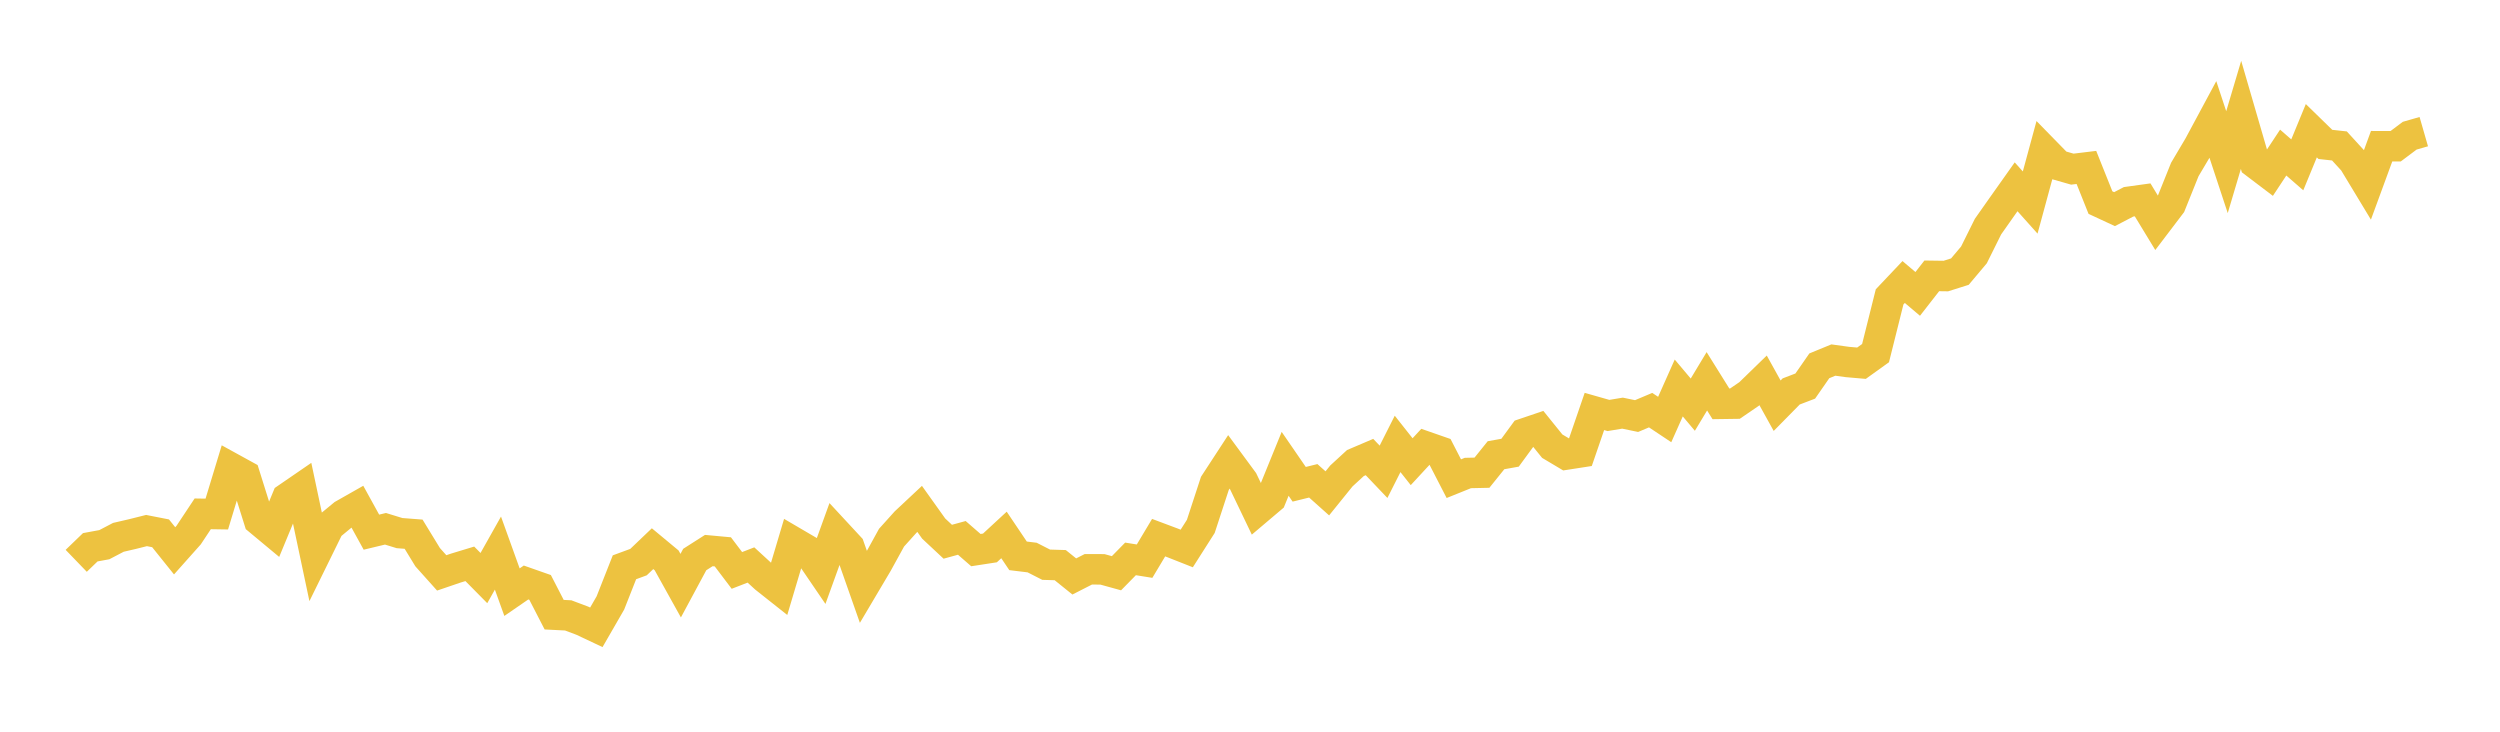 <svg width="164" height="48" xmlns="http://www.w3.org/2000/svg" xmlns:xlink="http://www.w3.org/1999/xlink"><path fill="none" stroke="rgb(237,194,64)" stroke-width="2" d="M5,36.79L5.922,35.901L6.844,35.731L7.766,35.249L8.689,35.035L9.611,34.804L10.533,34.985L11.455,36.134L12.377,35.099L13.299,33.708L14.222,33.722L15.144,30.683L16.066,31.19L16.988,34.13L17.91,34.897L18.832,32.668L19.754,32.035L20.677,36.396L21.599,34.52L22.521,33.759L23.443,33.236L24.365,34.91L25.287,34.688L26.21,34.972L27.132,35.043L28.054,36.552L28.976,37.582L29.898,37.267L30.82,36.987L31.743,37.922L32.665,36.283L33.587,38.846L34.509,38.211L35.431,38.535L36.353,40.323L37.275,40.37L38.198,40.717L39.12,41.152L40.042,39.553L40.964,37.214L41.886,36.874L42.808,35.994L43.731,36.76L44.653,38.419L45.575,36.705L46.497,36.117L47.419,36.202L48.341,37.42L49.263,37.063L50.186,37.911L51.108,38.641L52.03,35.545L52.952,36.085L53.874,37.438L54.796,34.887L55.719,35.883L56.641,38.505L57.563,36.948L58.485,35.271L59.407,34.247L60.329,33.384L61.251,34.676L62.174,35.538L63.096,35.285L64.018,36.087L64.94,35.945L65.862,35.093L66.784,36.463L67.707,36.575L68.629,37.045L69.551,37.073L70.473,37.816L71.395,37.346L72.317,37.349L73.24,37.604L74.162,36.664L75.084,36.812L76.006,35.27L76.928,35.616L77.85,35.98L78.772,34.532L79.695,31.712L80.617,30.298L81.539,31.55L82.461,33.472L83.383,32.691L84.305,30.426L85.228,31.769L86.15,31.541L87.072,32.364L87.994,31.223L88.916,30.375L89.838,29.982L90.76,30.95L91.683,29.12L92.605,30.287L93.527,29.29L94.449,29.611L95.371,31.401L96.293,31.029L97.216,31.009L98.138,29.863L99.06,29.698L99.982,28.438L100.904,28.126L101.826,29.268L102.749,29.818L103.671,29.675L104.593,26.992L105.515,27.255L106.437,27.102L107.359,27.294L108.281,26.905L109.204,27.52L110.126,25.451L111.048,26.546L111.97,25.013L112.892,26.491L113.814,26.478L114.737,25.847L115.659,24.951L116.581,26.615L117.503,25.678L118.425,25.326L119.347,23.998L120.269,23.619L121.192,23.747L122.114,23.827L123.036,23.165L123.958,19.475L124.88,18.501L125.802,19.28L126.725,18.096L127.647,18.109L128.569,17.818L129.491,16.721L130.413,14.865L131.335,13.556L132.257,12.254L133.18,13.286L134.102,9.889L135.024,10.832L135.946,11.096L136.868,10.984L137.79,13.29L138.713,13.719L139.635,13.239L140.557,13.111L141.479,14.628L142.401,13.415L143.323,11.12L144.246,9.561L145.168,7.845L146.09,10.638L147.012,7.536L147.934,10.707L148.856,11.406L149.778,10.009L150.701,10.814L151.623,8.575L152.545,9.473L153.467,9.574L154.389,10.582L155.311,12.108L156.234,9.592L157.156,9.593L158.078,8.901L159,8.636"></path></svg>